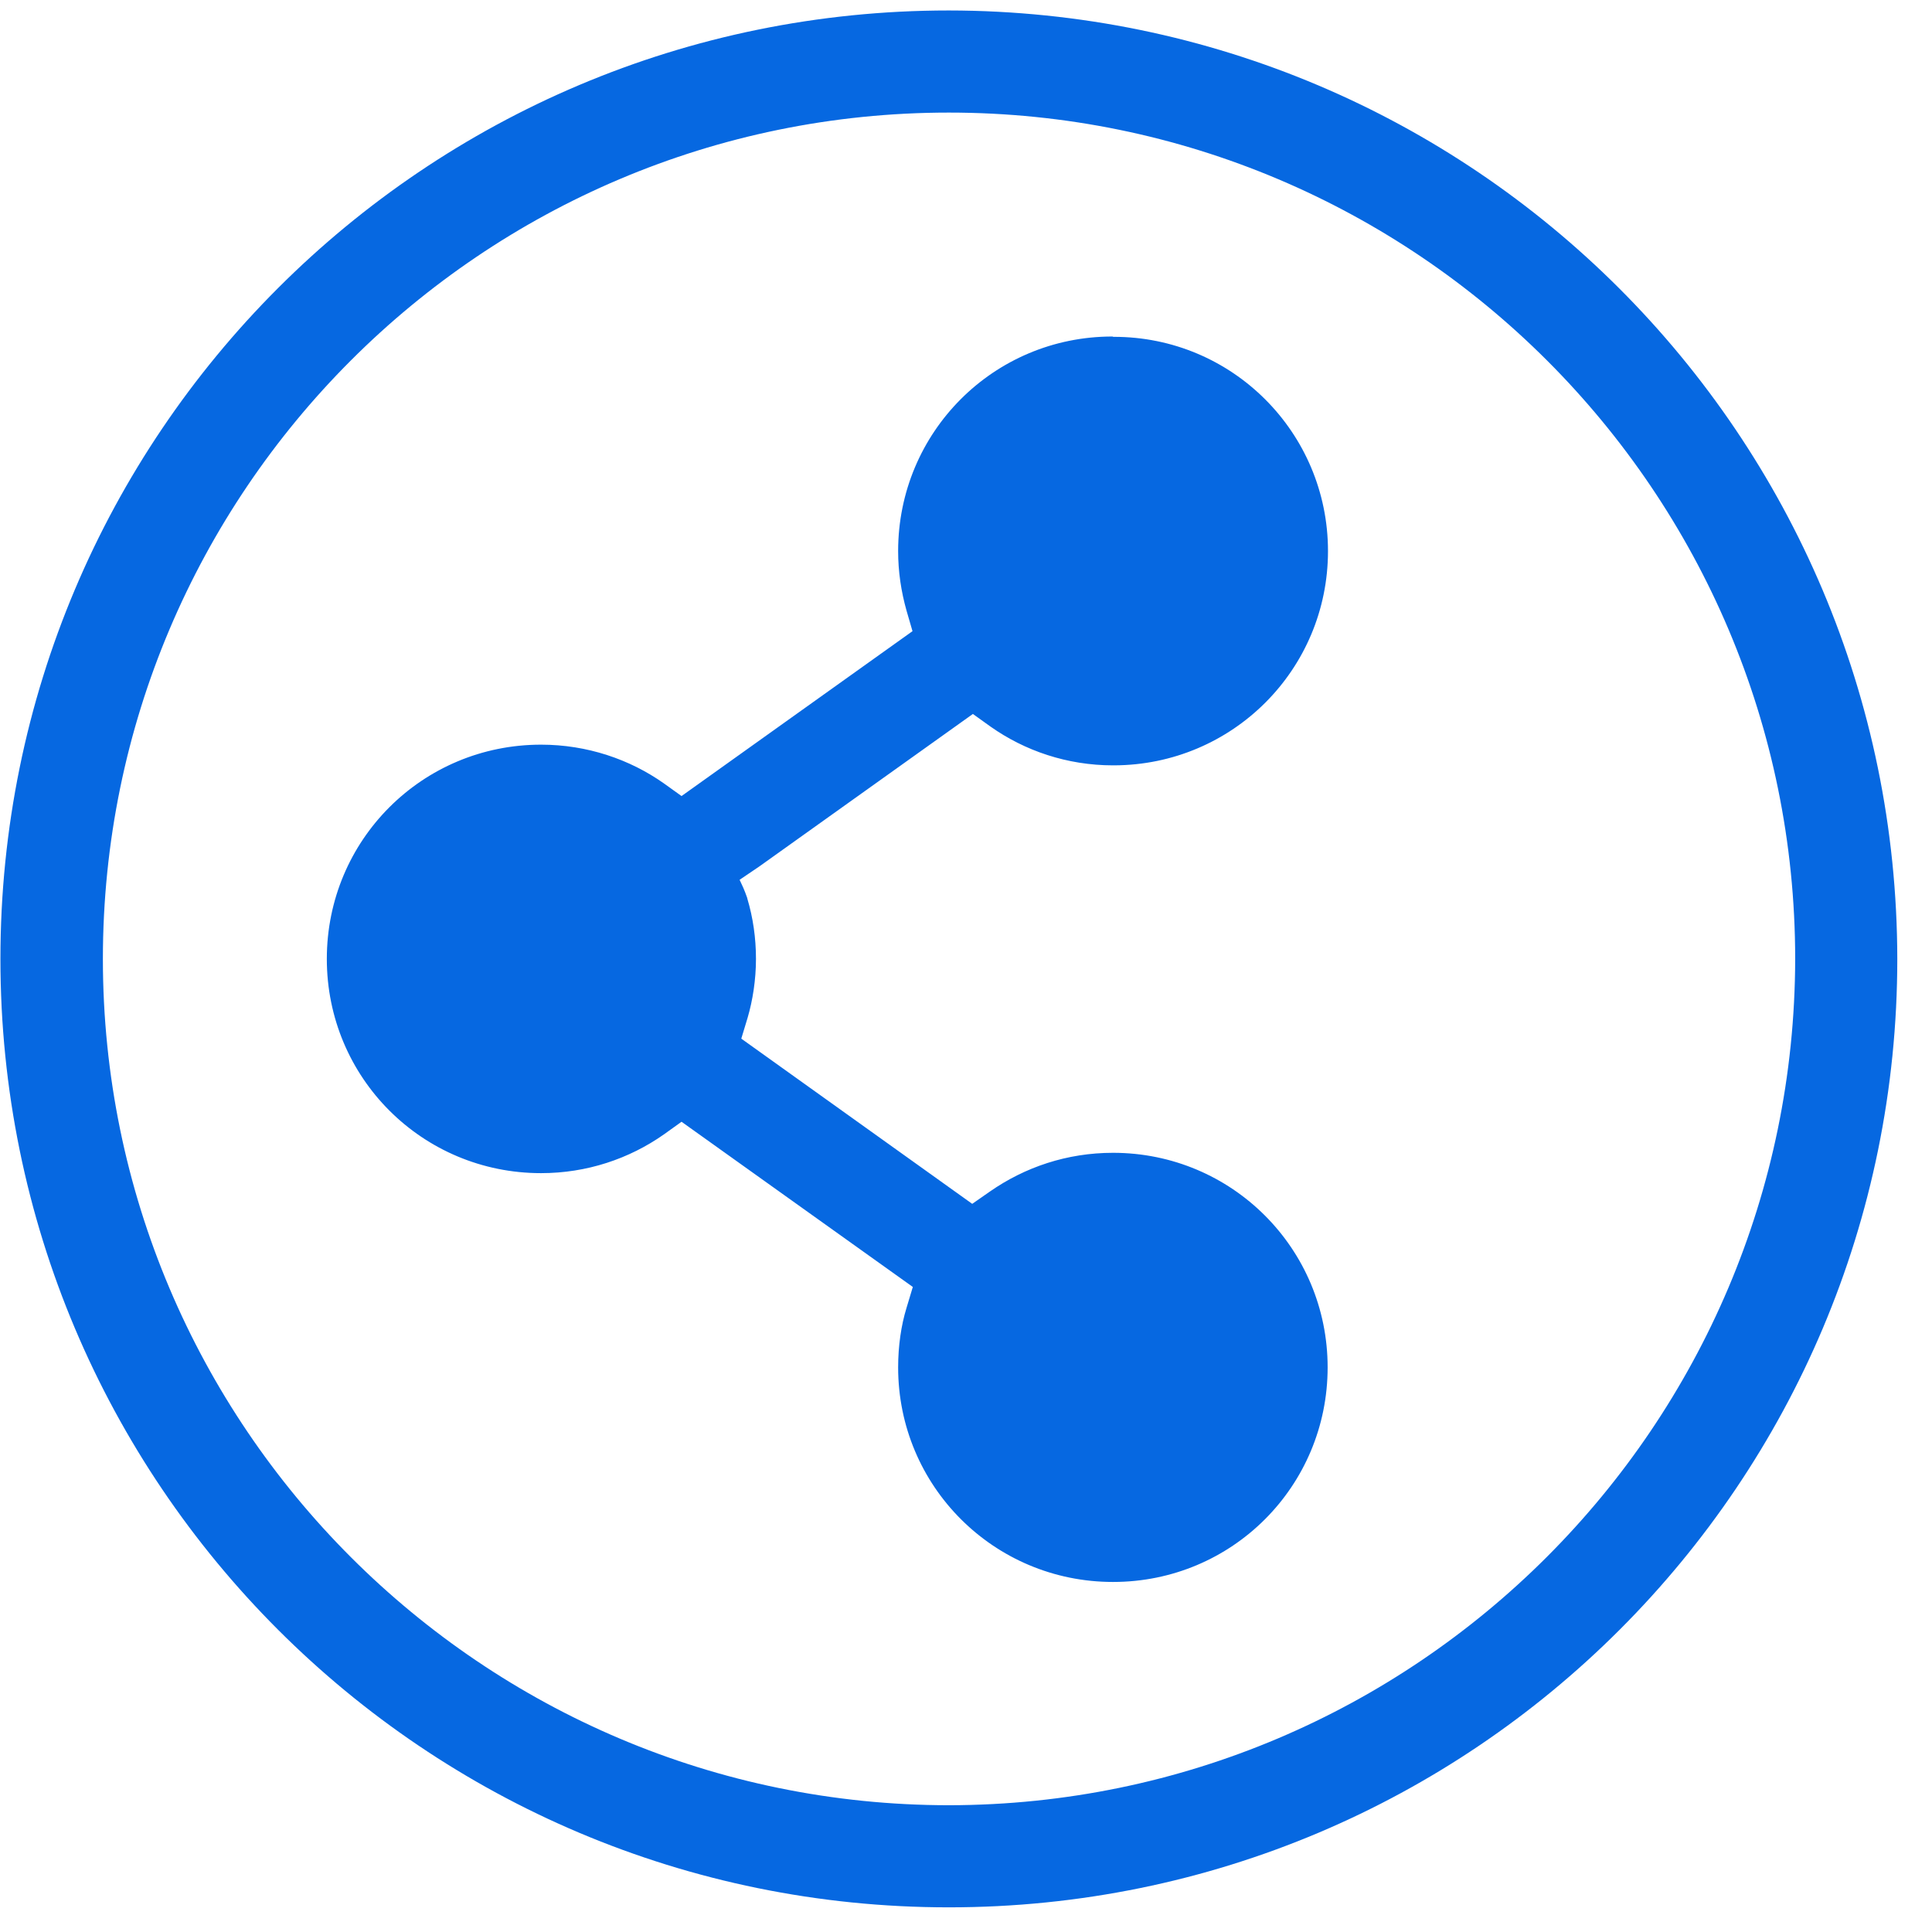 <svg width="55" height="55" viewBox="0 0 55 55" fill="none" xmlns="http://www.w3.org/2000/svg">
<g clip-path="url(#clip0_12122_77)">
<path d="M27.012 0.298C12.087 0.298 0.012 12.373 0.012 27.298C0.012 42.223 12.087 54.298 27.012 54.298C41.937 54.298 54.012 42.223 54.012 27.298C53.993 12.382 41.928 0.317 27.012 0.298ZM27.012 3.205C40.303 3.205 51.105 13.997 51.105 27.298C51.086 40.589 40.303 51.372 27.022 51.391C13.731 51.391 2.929 40.598 2.929 27.298C2.929 13.997 13.721 3.205 27.012 3.205ZM31.667 9.58C28.285 9.58 25.568 12.306 25.568 15.688C25.568 16.277 25.654 16.838 25.806 17.38L25.977 17.968L19.402 22.662L18.899 22.301C17.93 21.617 16.714 21.199 15.403 21.199C12.021 21.199 9.304 23.916 9.304 27.298C9.304 30.68 12.021 33.397 15.403 33.397C16.704 33.397 17.911 32.989 18.899 32.295L19.402 31.934L25.986 36.637L25.806 37.235C25.654 37.729 25.568 38.318 25.568 38.926C25.568 42.308 28.295 45.035 31.686 45.035C35.078 45.035 37.795 42.308 37.795 38.926C37.795 35.544 35.069 32.818 31.686 32.818C30.375 32.818 29.178 33.226 28.181 33.92L27.677 34.271L21.103 29.568L21.284 28.97C21.426 28.485 21.521 27.896 21.521 27.298C21.521 26.699 21.436 26.12 21.274 25.578V25.569C21.189 25.322 21.122 25.189 21.055 25.046L21.616 24.666L27.696 20.325L28.2 20.686C29.169 21.37 30.375 21.788 31.686 21.788H31.715C35.087 21.778 37.805 19.061 37.805 15.688C37.805 12.316 35.078 9.58 31.696 9.589L31.667 9.58Z" fill="#0668E1"/>
</g>
<defs>
<clipPath id="clip0_12122_77">
<rect width="54" height="54" fill="white" transform="translate(0.012 0.298)"/>
</clipPath>
</defs>
</svg>
